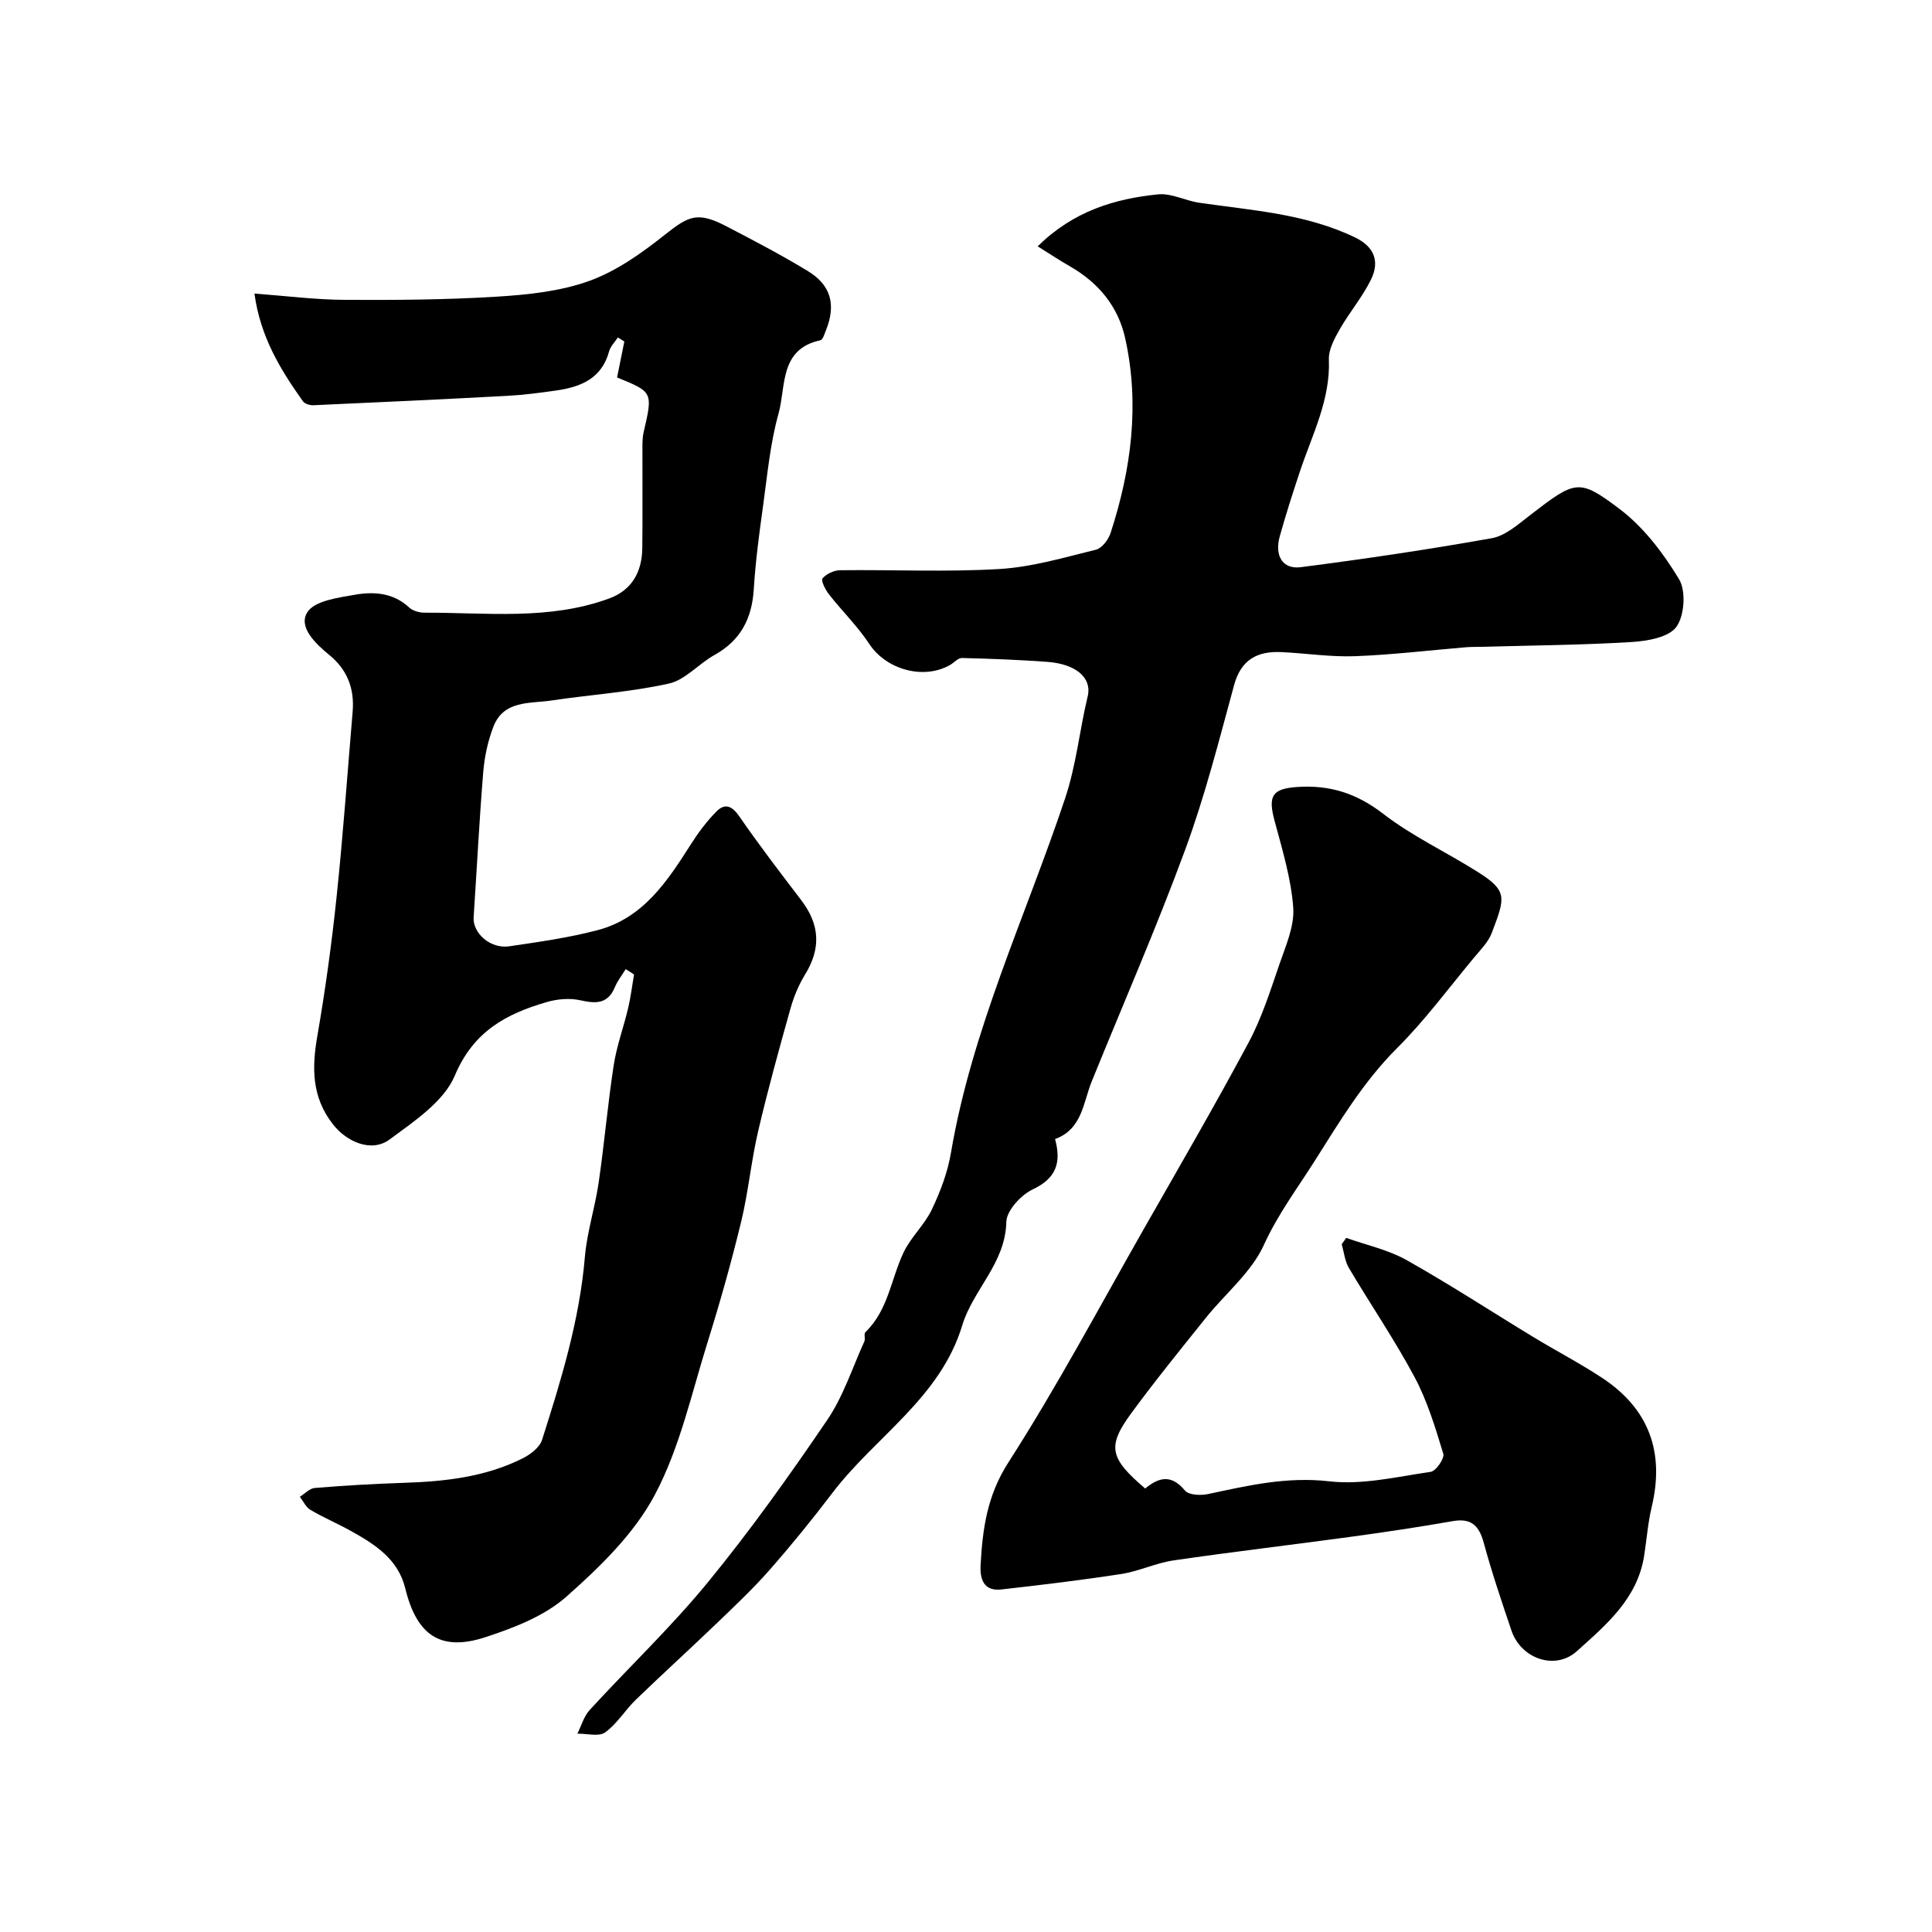 <svg enable-background="new 0 0 400 400" viewBox="0 0 400 400" xmlns="http://www.w3.org/2000/svg"><g fill="#000001"><path d="m129.55 200.64c-.77 1.25-1.7 2.43-2.26 3.77-1.49 3.53-3.97 3.39-7.17 2.68-2.18-.48-4.73-.26-6.9.37-8.37 2.43-15.19 6.04-19.05 15.22-2.26 5.38-8.41 9.46-13.48 13.22-3.75 2.78-8.9.57-11.81-3.19-4.34-5.6-4.33-11.61-3.18-18.21 1.66-9.56 2.98-19.19 3.99-28.84 1.34-12.75 2.24-25.54 3.32-38.31.4-4.75-1.07-8.67-4.85-11.76-2.82-2.31-6.45-5.75-4.54-8.82 1.48-2.39 6.42-3.04 9.95-3.65 3.89-.67 7.9-.38 11.15 2.66.75.7 2.11 1.07 3.19 1.07 12.83-.04 25.82 1.63 38.26-2.96 4.69-1.73 6.75-5.54 6.81-10.39.08-6.66.01-13.33.03-20 0-1.32-.05-2.69.24-3.97 1.93-8.35 1.96-8.35-5.49-11.38.5-2.46 1-4.95 1.5-7.45-.45-.28-.89-.55-1.34-.83-.62.95-1.53 1.83-1.81 2.87-1.52 5.61-5.84 7.37-10.89 8.1-3.41.49-6.84.94-10.28 1.12-13.35.72-26.7 1.34-40.06 1.94-.73.03-1.79-.29-2.17-.83-4.62-6.52-8.8-13.27-10.03-22.29 6.6.49 12.63 1.27 18.67 1.3 10.5.06 21.03-.01 31.51-.66 6.47-.4 13.19-1.1 19.2-3.28 5.66-2.05 10.88-5.8 15.67-9.6 4.97-3.95 6.78-4.75 12.76-1.64 5.64 2.94 11.28 5.89 16.72 9.19 4.87 2.95 5.92 7.02 3.78 12.33-.3.74-.63 1.93-1.14 2.03-8.53 1.83-7.1 9.58-8.66 15.17-1.75 6.25-2.33 12.84-3.23 19.31-.79 5.68-1.55 11.37-1.9 17.09-.38 6.07-2.74 10.6-8.17 13.61-3.25 1.8-6.01 5.15-9.42 5.9-7.96 1.76-16.19 2.29-24.29 3.5-4.49.67-9.89-.1-12.03 5.43-1.14 2.96-1.84 6.21-2.1 9.38-.82 10-1.32 20.03-1.99 30.05-.22 3.3 3.46 6.61 7.38 6.03 6.13-.9 12.31-1.77 18.28-3.34 9.46-2.48 14.46-10.15 19.35-17.83 1.53-2.41 3.28-4.75 5.29-6.77 1.75-1.75 3.22-1.12 4.72 1.06 4.08 5.92 8.46 11.63 12.82 17.35 3.88 5.09 4.07 10.02.79 15.36-1.33 2.16-2.34 4.6-3.03 7.05-2.37 8.44-4.71 16.9-6.7 25.43-1.44 6.17-2.02 12.55-3.51 18.71-2.03 8.36-4.36 16.66-6.93 24.87-3.34 10.69-5.77 21.94-10.95 31.69-4.27 8.05-11.38 14.95-18.34 21.1-4.53 4-10.83 6.43-16.73 8.36-9.3 3.04-14.23-.4-16.6-10.13-1.49-6.09-6.34-9.14-11.36-11.92-2.72-1.51-5.6-2.73-8.27-4.31-.94-.55-1.47-1.78-2.19-2.7 1.02-.64 2.01-1.74 3.08-1.83 6.09-.5 12.19-.86 18.29-1.06 8.57-.27 17-1.18 24.77-5.08 1.6-.8 3.5-2.25 4-3.8 3.95-12.37 7.76-24.78 8.87-37.87.44-5.17 2.1-10.22 2.85-15.37 1.18-8.09 1.88-16.26 3.12-24.34.62-4 2.05-7.87 2.99-11.83.54-2.29.82-4.65 1.22-6.97-.57-.36-1.14-.74-1.72-1.11z"/><path d="m214.84 51c7.38-7.28 15.91-9.85 24.93-10.76 2.74-.28 5.63 1.31 8.49 1.73 10.95 1.6 22.08 2.26 32.31 7.2 4.05 1.96 5.08 5.03 3.29 8.69-1.77 3.63-4.47 6.79-6.48 10.31-1.09 1.92-2.33 4.2-2.25 6.27.33 8.35-3.44 15.52-5.96 23.06-1.49 4.47-2.93 8.96-4.2 13.5-1.13 4.04.55 6.91 4.32 6.43 13.23-1.7 26.44-3.66 39.57-6 2.8-.5 5.4-2.82 7.81-4.68 9.56-7.38 10.2-7.73 18.61-1.4 4.99 3.76 9.08 9.15 12.34 14.55 1.48 2.44 1.14 7.55-.54 9.88-1.57 2.17-5.98 2.94-9.21 3.14-10.24.63-20.52.7-30.78.99-1.17.03-2.34 0-3.49.09-7.69.64-15.37 1.57-23.07 1.86-5.08.19-10.18-.62-15.28-.85-4.92-.22-8.3 1.54-9.74 6.82-3.12 11.44-6.04 22.99-10.13 34.09-5.95 16.18-12.87 32-19.35 47.98-1.8 4.43-1.95 9.86-7.59 11.93 1.32 4.83.28 8.1-4.6 10.41-2.44 1.15-5.44 4.39-5.49 6.74-.18 8.58-6.89 14.03-9.12 21.4-4.57 15.1-18.06 23.08-26.91 34.74-4.16 5.48-8.51 10.83-13.06 16-3.45 3.92-7.28 7.52-11.05 11.14-5.48 5.26-11.11 10.37-16.57 15.65-2.23 2.16-3.89 5-6.36 6.77-1.3.93-3.79.22-5.74.26.83-1.65 1.35-3.6 2.55-4.91 8.14-8.88 16.92-17.21 24.53-26.51 8.78-10.72 16.85-22.06 24.65-33.53 3.33-4.9 5.2-10.79 7.68-16.25.26-.57-.14-1.59.22-1.93 4.71-4.52 5.29-10.95 7.88-16.45 1.5-3.2 4.36-5.76 5.88-8.95 1.77-3.72 3.28-7.72 3.96-11.76 4.34-25.55 15.46-48.94 23.59-73.24 2.38-7.1 3.02-14.2 4.71-21.22.94-3.91-2.51-6.71-8.26-7.15-5.91-.44-11.85-.66-17.77-.81-.8-.02-1.62.96-2.45 1.44-5.56 3.17-13.27.92-16.72-4.33-2.42-3.67-5.64-6.81-8.37-10.3-.74-.94-1.7-2.86-1.33-3.29.81-.94 2.38-1.68 3.65-1.69 10.99-.13 22.02.4 32.97-.25 6.73-.4 13.39-2.38 19.99-4 1.24-.3 2.58-2.07 3.03-3.44 4.29-13.19 6.07-26.65 3.02-40.37-1.46-6.56-5.5-11.42-11.33-14.8-2.24-1.28-4.39-2.71-6.78-4.2z"/><path d="m237.1 308.18c3.08-2.56 5.58-2.77 8.24.43.78.94 3.25 1.04 4.77.72 8.28-1.77 16.32-3.65 25.1-2.64 6.85.79 14.03-.95 21-1.96 1.09-.16 2.89-2.78 2.61-3.73-1.64-5.4-3.3-10.92-5.94-15.87-4.14-7.75-9.13-15.05-13.61-22.62-.84-1.43-1.01-3.25-1.48-4.9l.93-1.32c4.17 1.49 8.64 2.44 12.45 4.57 8.95 5.03 17.56 10.66 26.34 15.99 4.71 2.86 9.61 5.4 14.2 8.43 9.71 6.41 12.96 15.4 10.26 26.7-.79 3.32-1.04 6.76-1.57 10.14-1.39 8.87-7.85 14.28-13.94 19.75-4.47 4.02-11.55 1.59-13.54-4.3-2.02-6-4.06-12-5.71-18.1-.98-3.6-2.57-5.22-6.47-4.53-7.07 1.24-14.18 2.3-21.3 3.27-12.14 1.66-24.32 3.08-36.44 4.85-3.66.53-7.15 2.24-10.8 2.81-8.26 1.28-16.56 2.27-24.87 3.21-3.64.41-4.47-2.1-4.31-5.05.41-7.45 1.33-14.35 5.73-21.21 10.1-15.74 18.91-32.31 28.18-48.58 7.27-12.76 14.66-25.46 21.58-38.4 2.73-5.1 4.5-10.73 6.39-16.23 1.31-3.81 3.13-7.89 2.85-11.72-.45-6.07-2.29-12.07-3.88-18.01-1.38-5.13-.43-6.59 4.67-6.94 6.72-.47 12.32 1.29 17.81 5.53 6.02 4.65 13.08 7.94 19.56 12.03 6.31 3.97 5.71 5.33 2.96 12.62-.72 1.92-2.35 3.53-3.7 5.16-5.25 6.31-10.16 12.98-15.96 18.76-6.94 6.93-11.84 15.14-16.99 23.28-3.63 5.73-7.65 11.08-10.54 17.42-2.59 5.7-8.01 10.09-12.06 15.15-5.24 6.54-10.53 13.05-15.48 19.81-4.96 6.79-4.38 9.23 2.96 15.48z"/></g></svg>